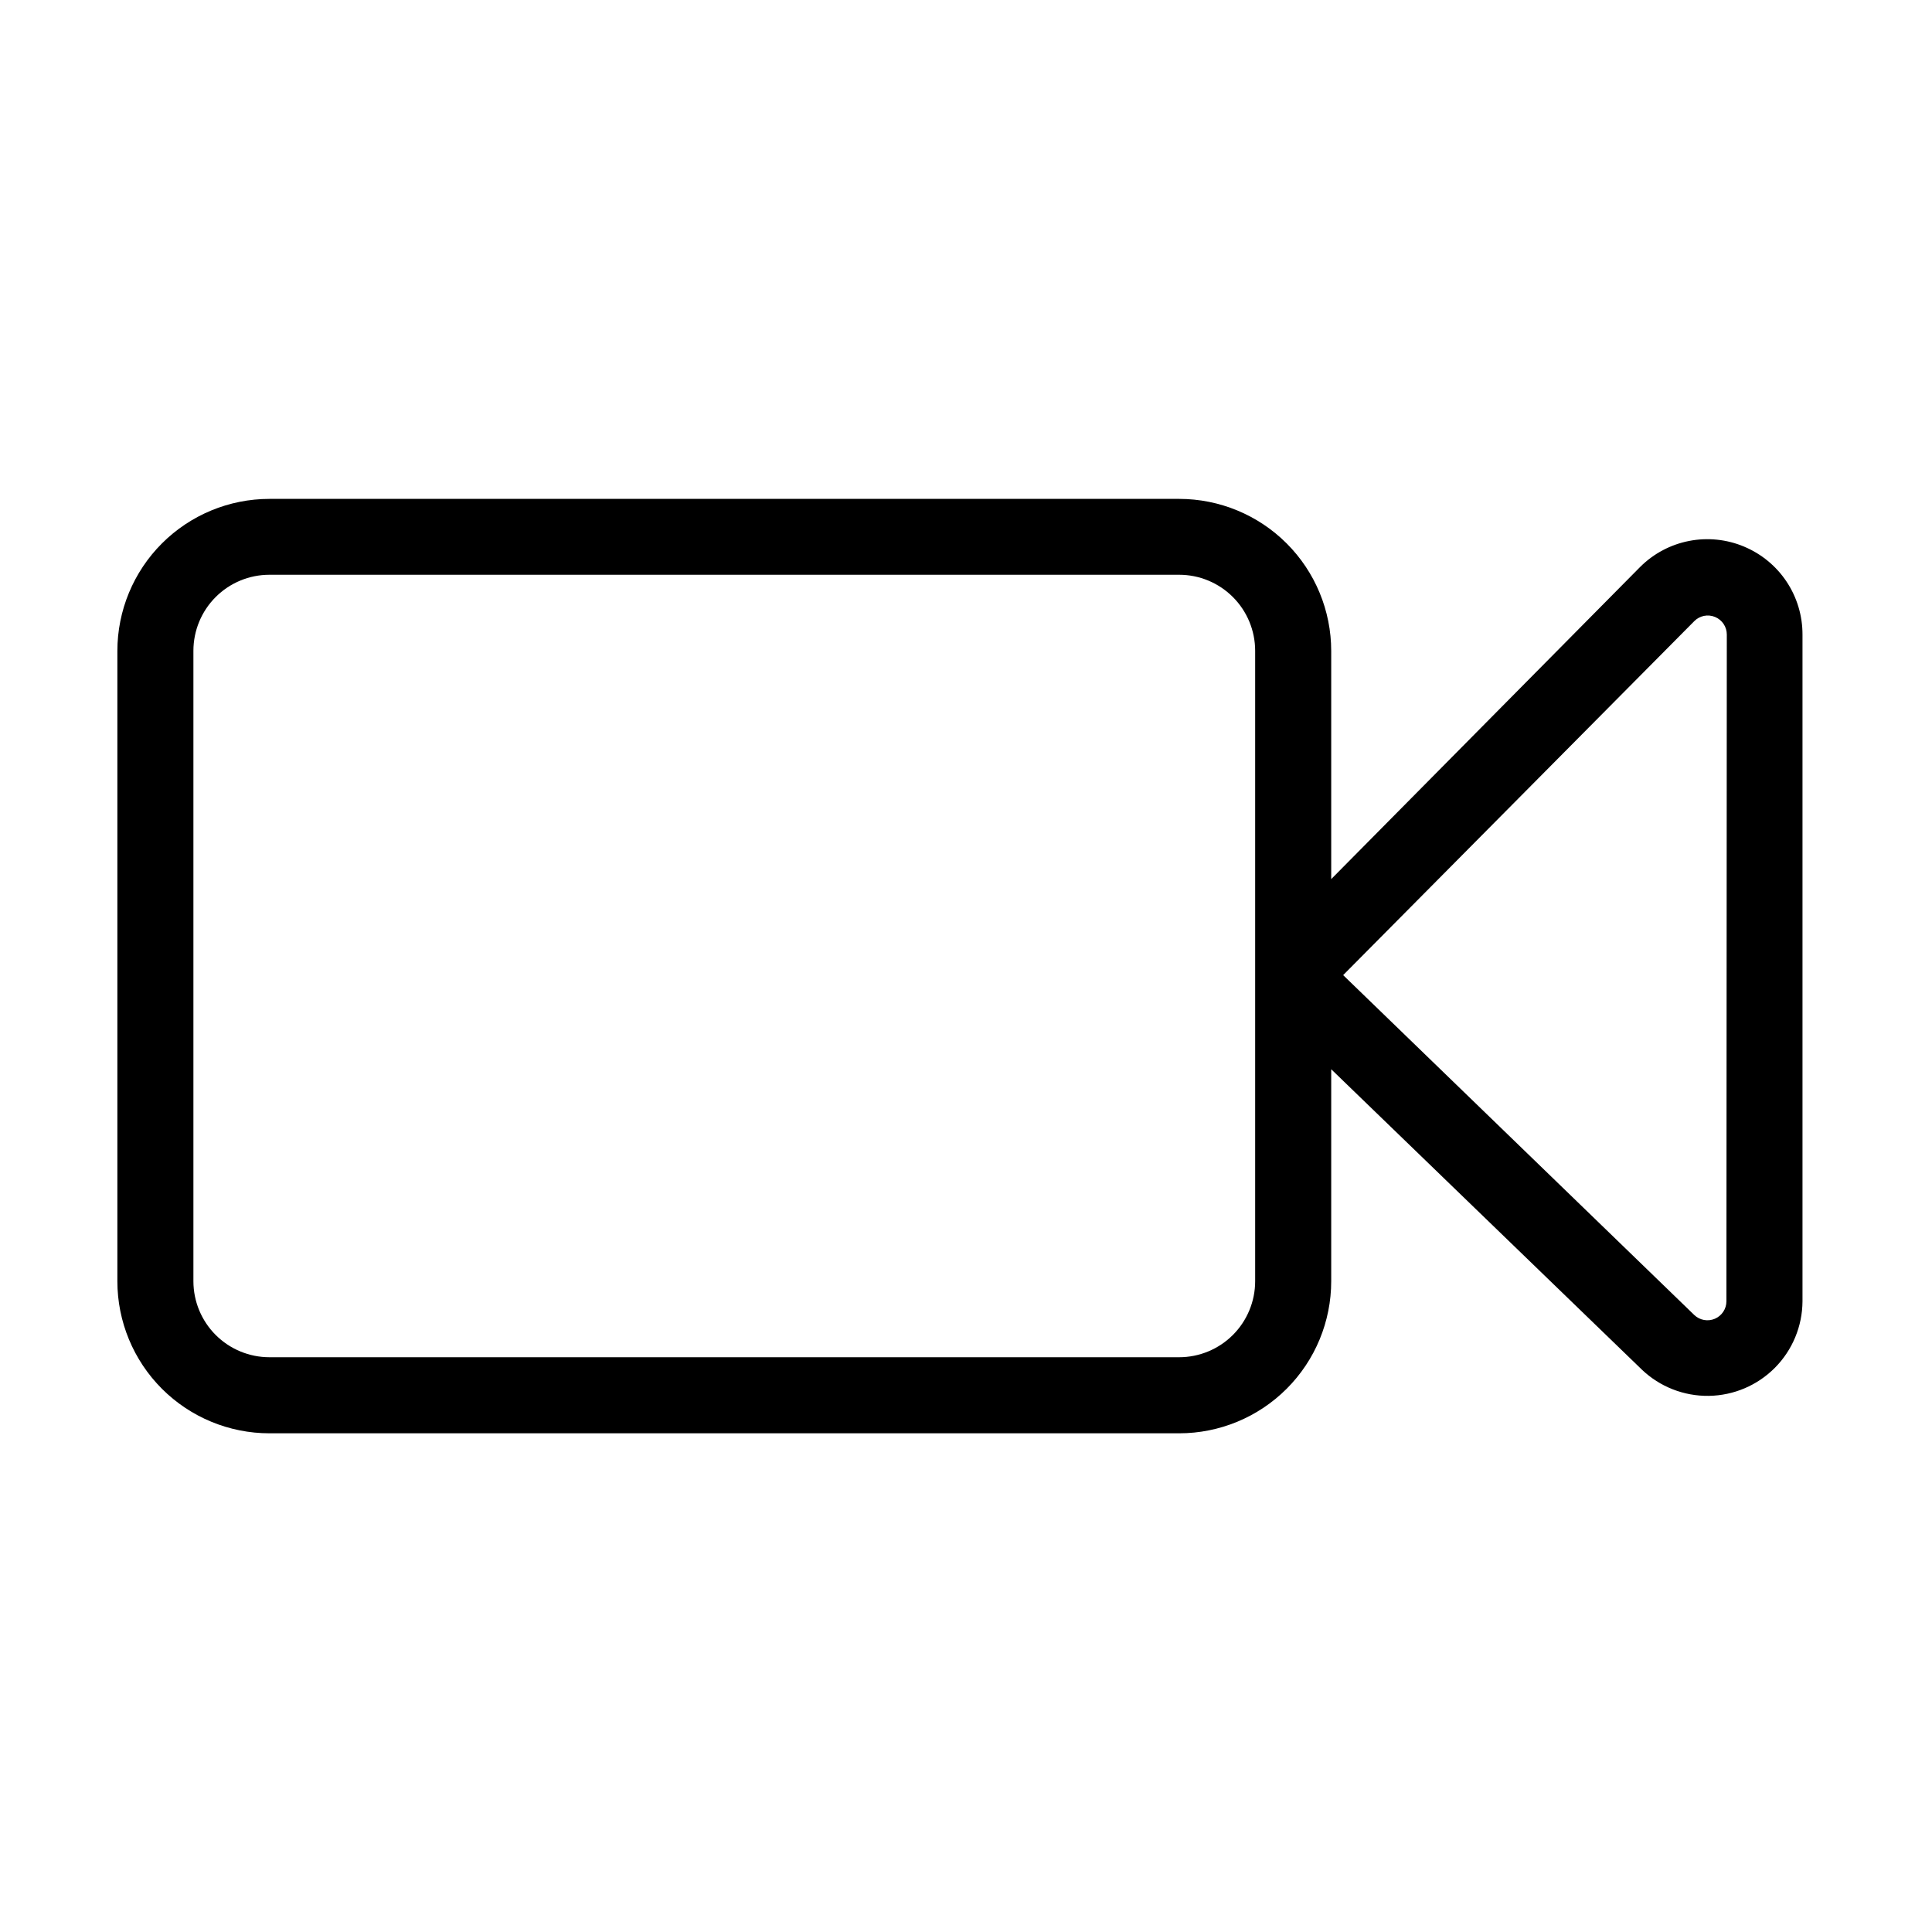 <?xml version="1.0" encoding="UTF-8"?>
<!-- Uploaded to: SVG Repo, www.svgrepo.com, Generator: SVG Repo Mixer Tools -->
<svg fill="#000000" width="800px" height="800px" version="1.1" viewBox="144 144 512 512" xmlns="http://www.w3.org/2000/svg">
 <path d="m606.21 288.86c-4.598-1.934-9.668-2.461-14.562-1.508-4.898 0.949-9.402 3.332-12.945 6.848l-81.918 82.773v-60.457c0-10.688-4.246-20.941-11.805-28.5-7.559-7.559-17.812-11.805-28.5-11.805h-241.07c-10.688 0-20.941 4.246-28.5 11.805s-11.805 17.812-11.805 28.5v167.02c0 10.688 4.246 20.941 11.805 28.5s17.812 11.805 28.5 11.805h241.07c10.688 0 20.941-4.246 28.5-11.805 7.559-7.559 11.805-17.812 11.805-28.5v-56.176l82.324 79.602h-0.004c4.773 4.551 11.141 7.047 17.734 6.957 6.594-0.094 12.891-2.769 17.535-7.449 4.644-4.684 7.266-11 7.305-17.594v-176.69c0.016-4.981-1.445-9.855-4.195-14.008-2.754-4.152-6.676-7.394-11.273-9.316zm-129.58 194.67c0 5.344-2.125 10.469-5.902 14.25-3.781 3.777-8.906 5.902-14.25 5.902h-241.07c-5.344 0-10.469-2.125-14.25-5.902-3.777-3.781-5.902-8.906-5.902-14.25v-167.06c0-5.348 2.125-10.473 5.902-14.25 3.781-3.781 8.906-5.902 14.25-5.902h241.07c5.344 0 10.469 2.121 14.25 5.902 3.777 3.777 5.902 8.902 5.902 14.25zm124.89 5.34c-0.008 2.012-1.215 3.828-3.066 4.617-1.848 0.785-3.992 0.398-5.449-0.992l-93.055-90.078 93.055-93.809c1.441-1.457 3.617-1.891 5.508-1.105s3.121 2.633 3.109 4.68z"/>
</svg>